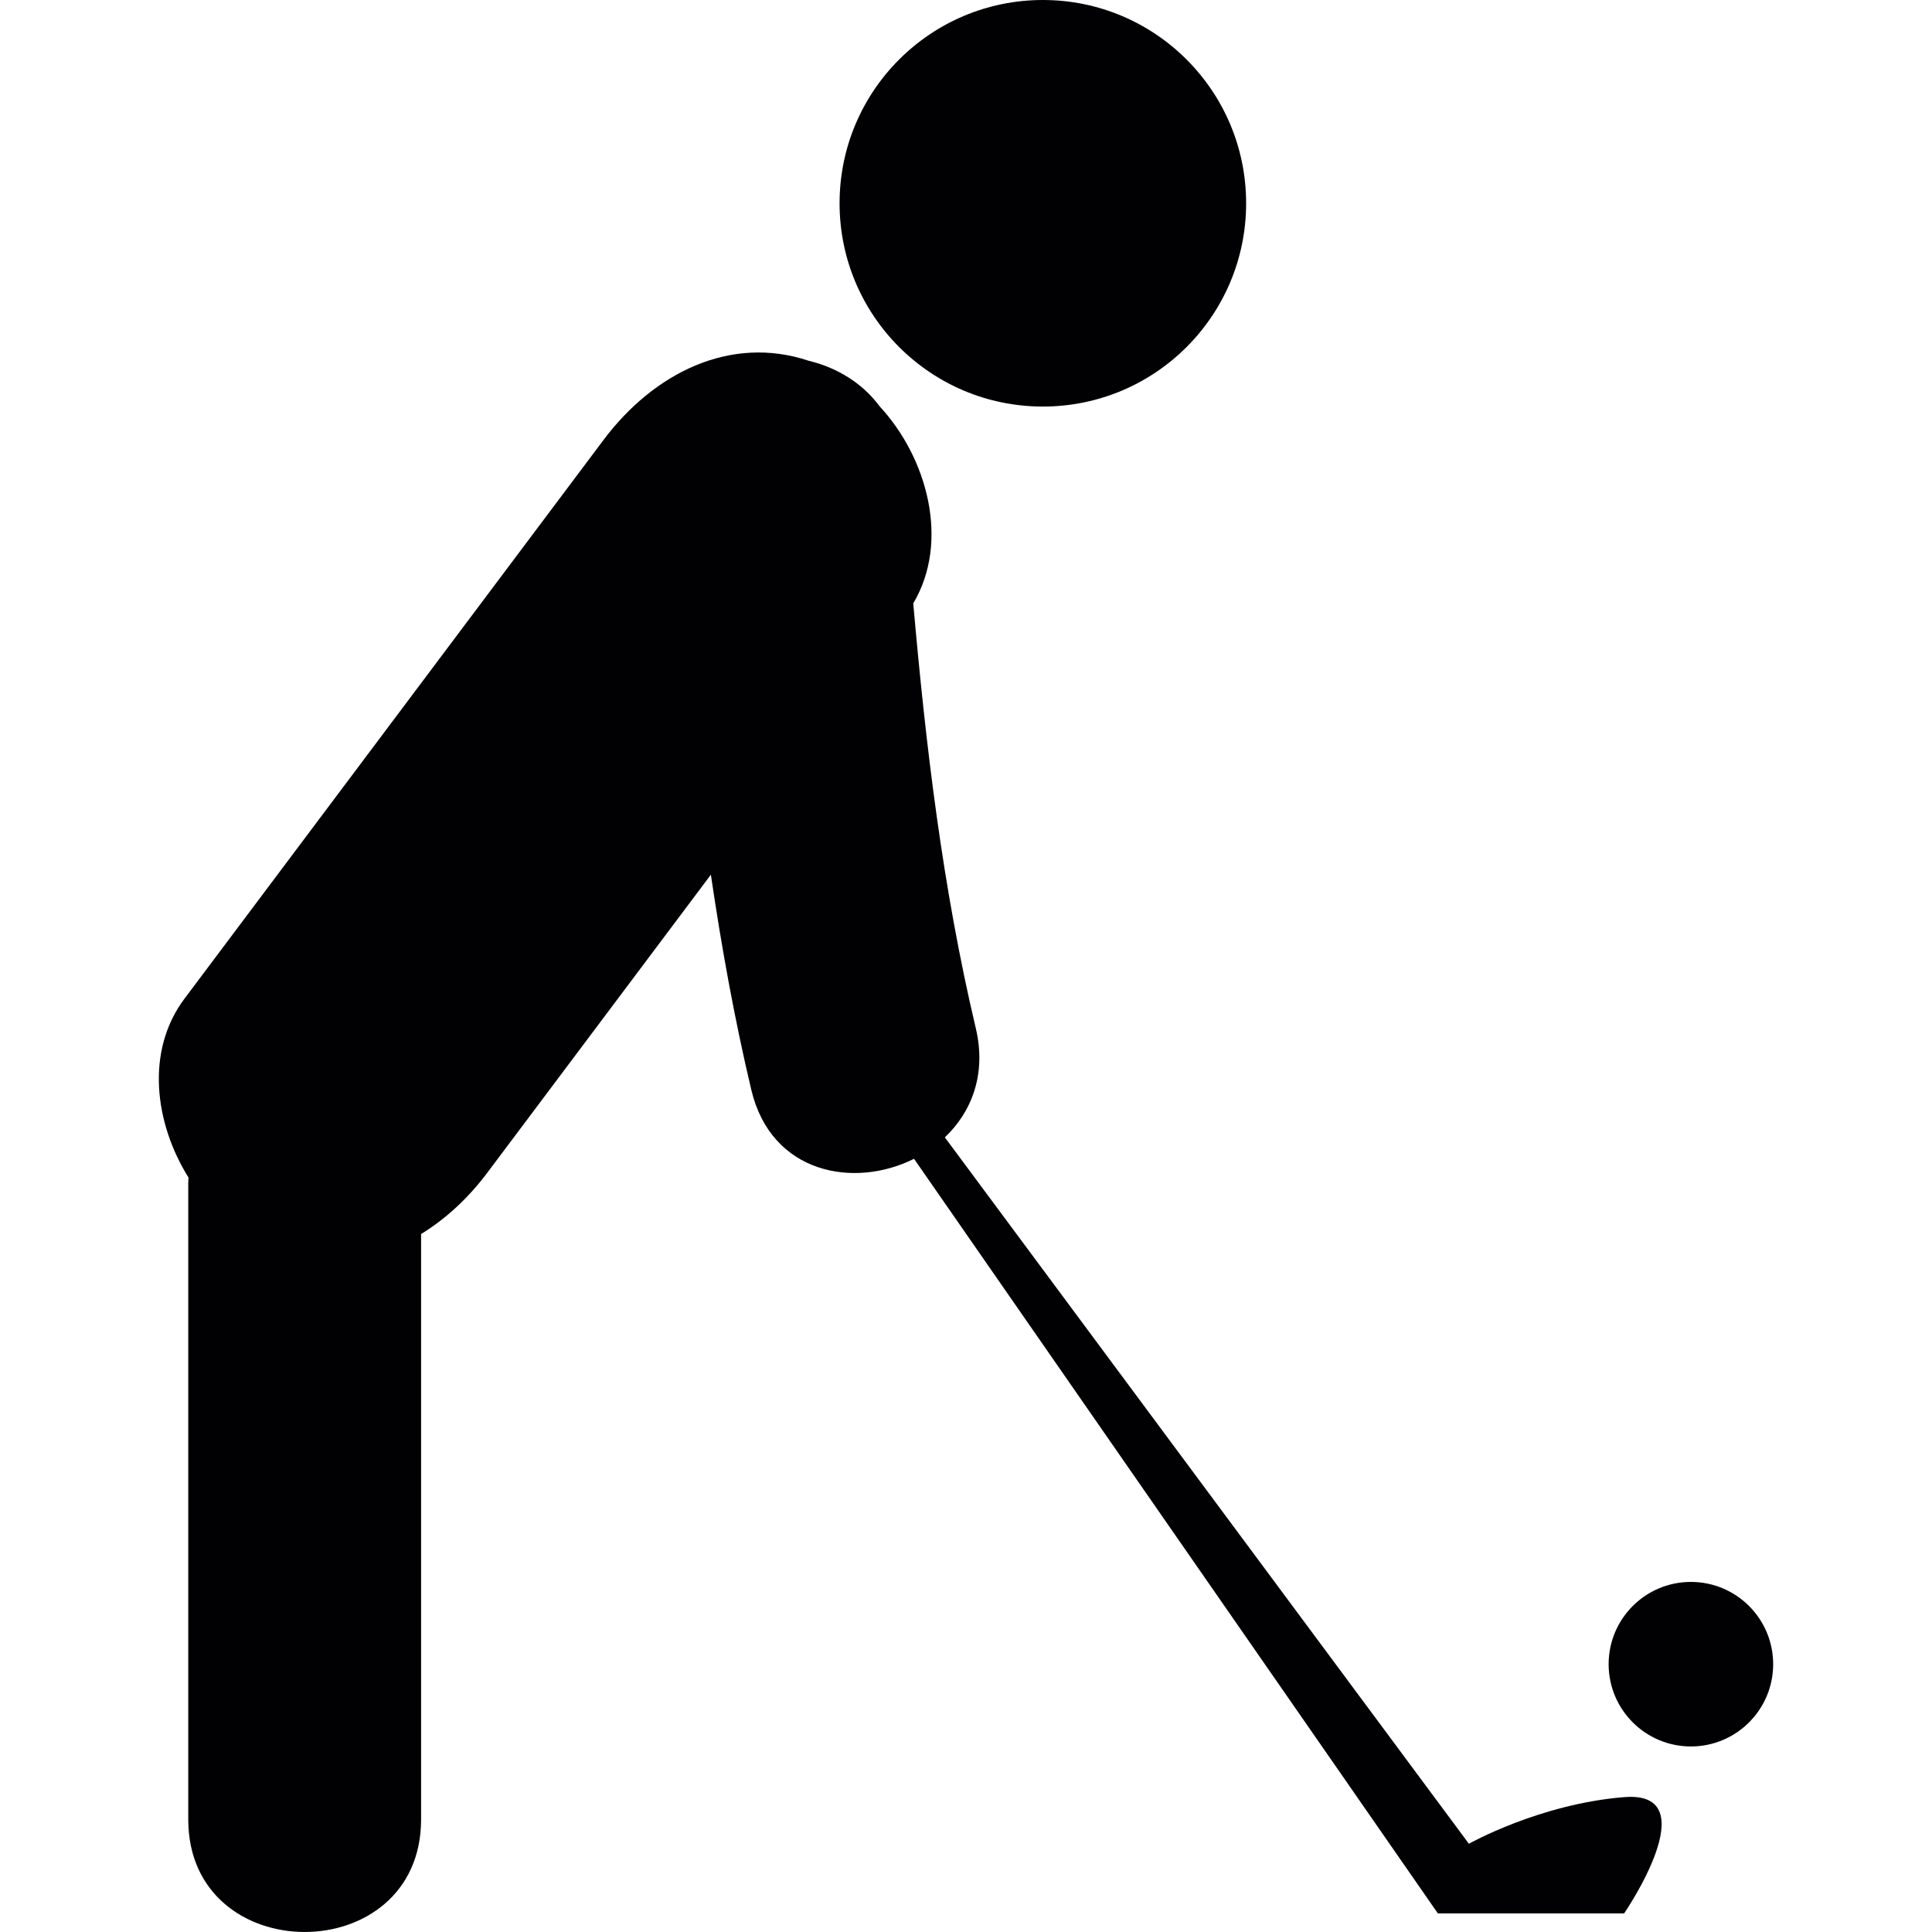 <?xml version="1.0" encoding="iso-8859-1"?>
<!-- Generator: Adobe Illustrator 18.1.1, SVG Export Plug-In . SVG Version: 6.00 Build 0)  -->
<svg version="1.1" id="Capa_1" xmlns="http://www.w3.org/2000/svg" xmlns:xlink="http://www.w3.org/1999/xlink" x="0px" y="0px"
	 viewBox="0 0 54.25 54.25" style="enable-background:new 0 0 54.25 54.25;" xml:space="preserve">
<g>
	<g>
		<circle style="fill:#010002;" cx="29.283" cy="5.708" r="5.708"/>
		<path style="fill:#010002;" d="M45.605,50.463c-2.371,0.189-4.359,1.309-4.359,1.309L26.531,31.937
			c0.752-0.715,1.176-1.775,0.867-3.074c-0.93-3.931-1.402-7.914-1.754-11.92c1.031-1.733,0.4-4.083-0.943-5.532
			c-0.494-0.667-1.217-1.095-1.991-1.28c-2.207-0.738-4.357,0.349-5.761,2.22C13.026,17.582,9.103,22.812,5.18,28.043
			c-1.102,1.469-0.839,3.5,0.114,5.023c-0.002,0.052-0.008,0.101-0.008,0.15c0,5.958,0,11.914,0,17.871c0,4.217,6.538,4.217,6.538,0
			c0-5.479,0-10.956,0-16.436c0.696-0.426,1.326-1.012,1.85-1.709c2.096-2.795,4.19-5.588,6.287-8.381
			c0.298,2.025,0.661,4.042,1.135,6.04c0.559,2.358,2.882,2.781,4.57,1.938l14.709,21.189h5.23
			C45.605,53.729,47.974,50.271,45.605,50.463z"/>
		<circle style="fill:#010002;" cx="47.48" cy="46.73" r="2.31"/>
	</g>
</g>
<g>
</g>
<g>
</g>
<g>
</g>
<g>
</g>
<g>
</g>
<g>
</g>
<g>
</g>
<g>
</g>
<g>
</g>
<g>
</g>
<g>
</g>
<g>
</g>
<g>
</g>
<g>
</g>
<g>
</g>
</svg>
